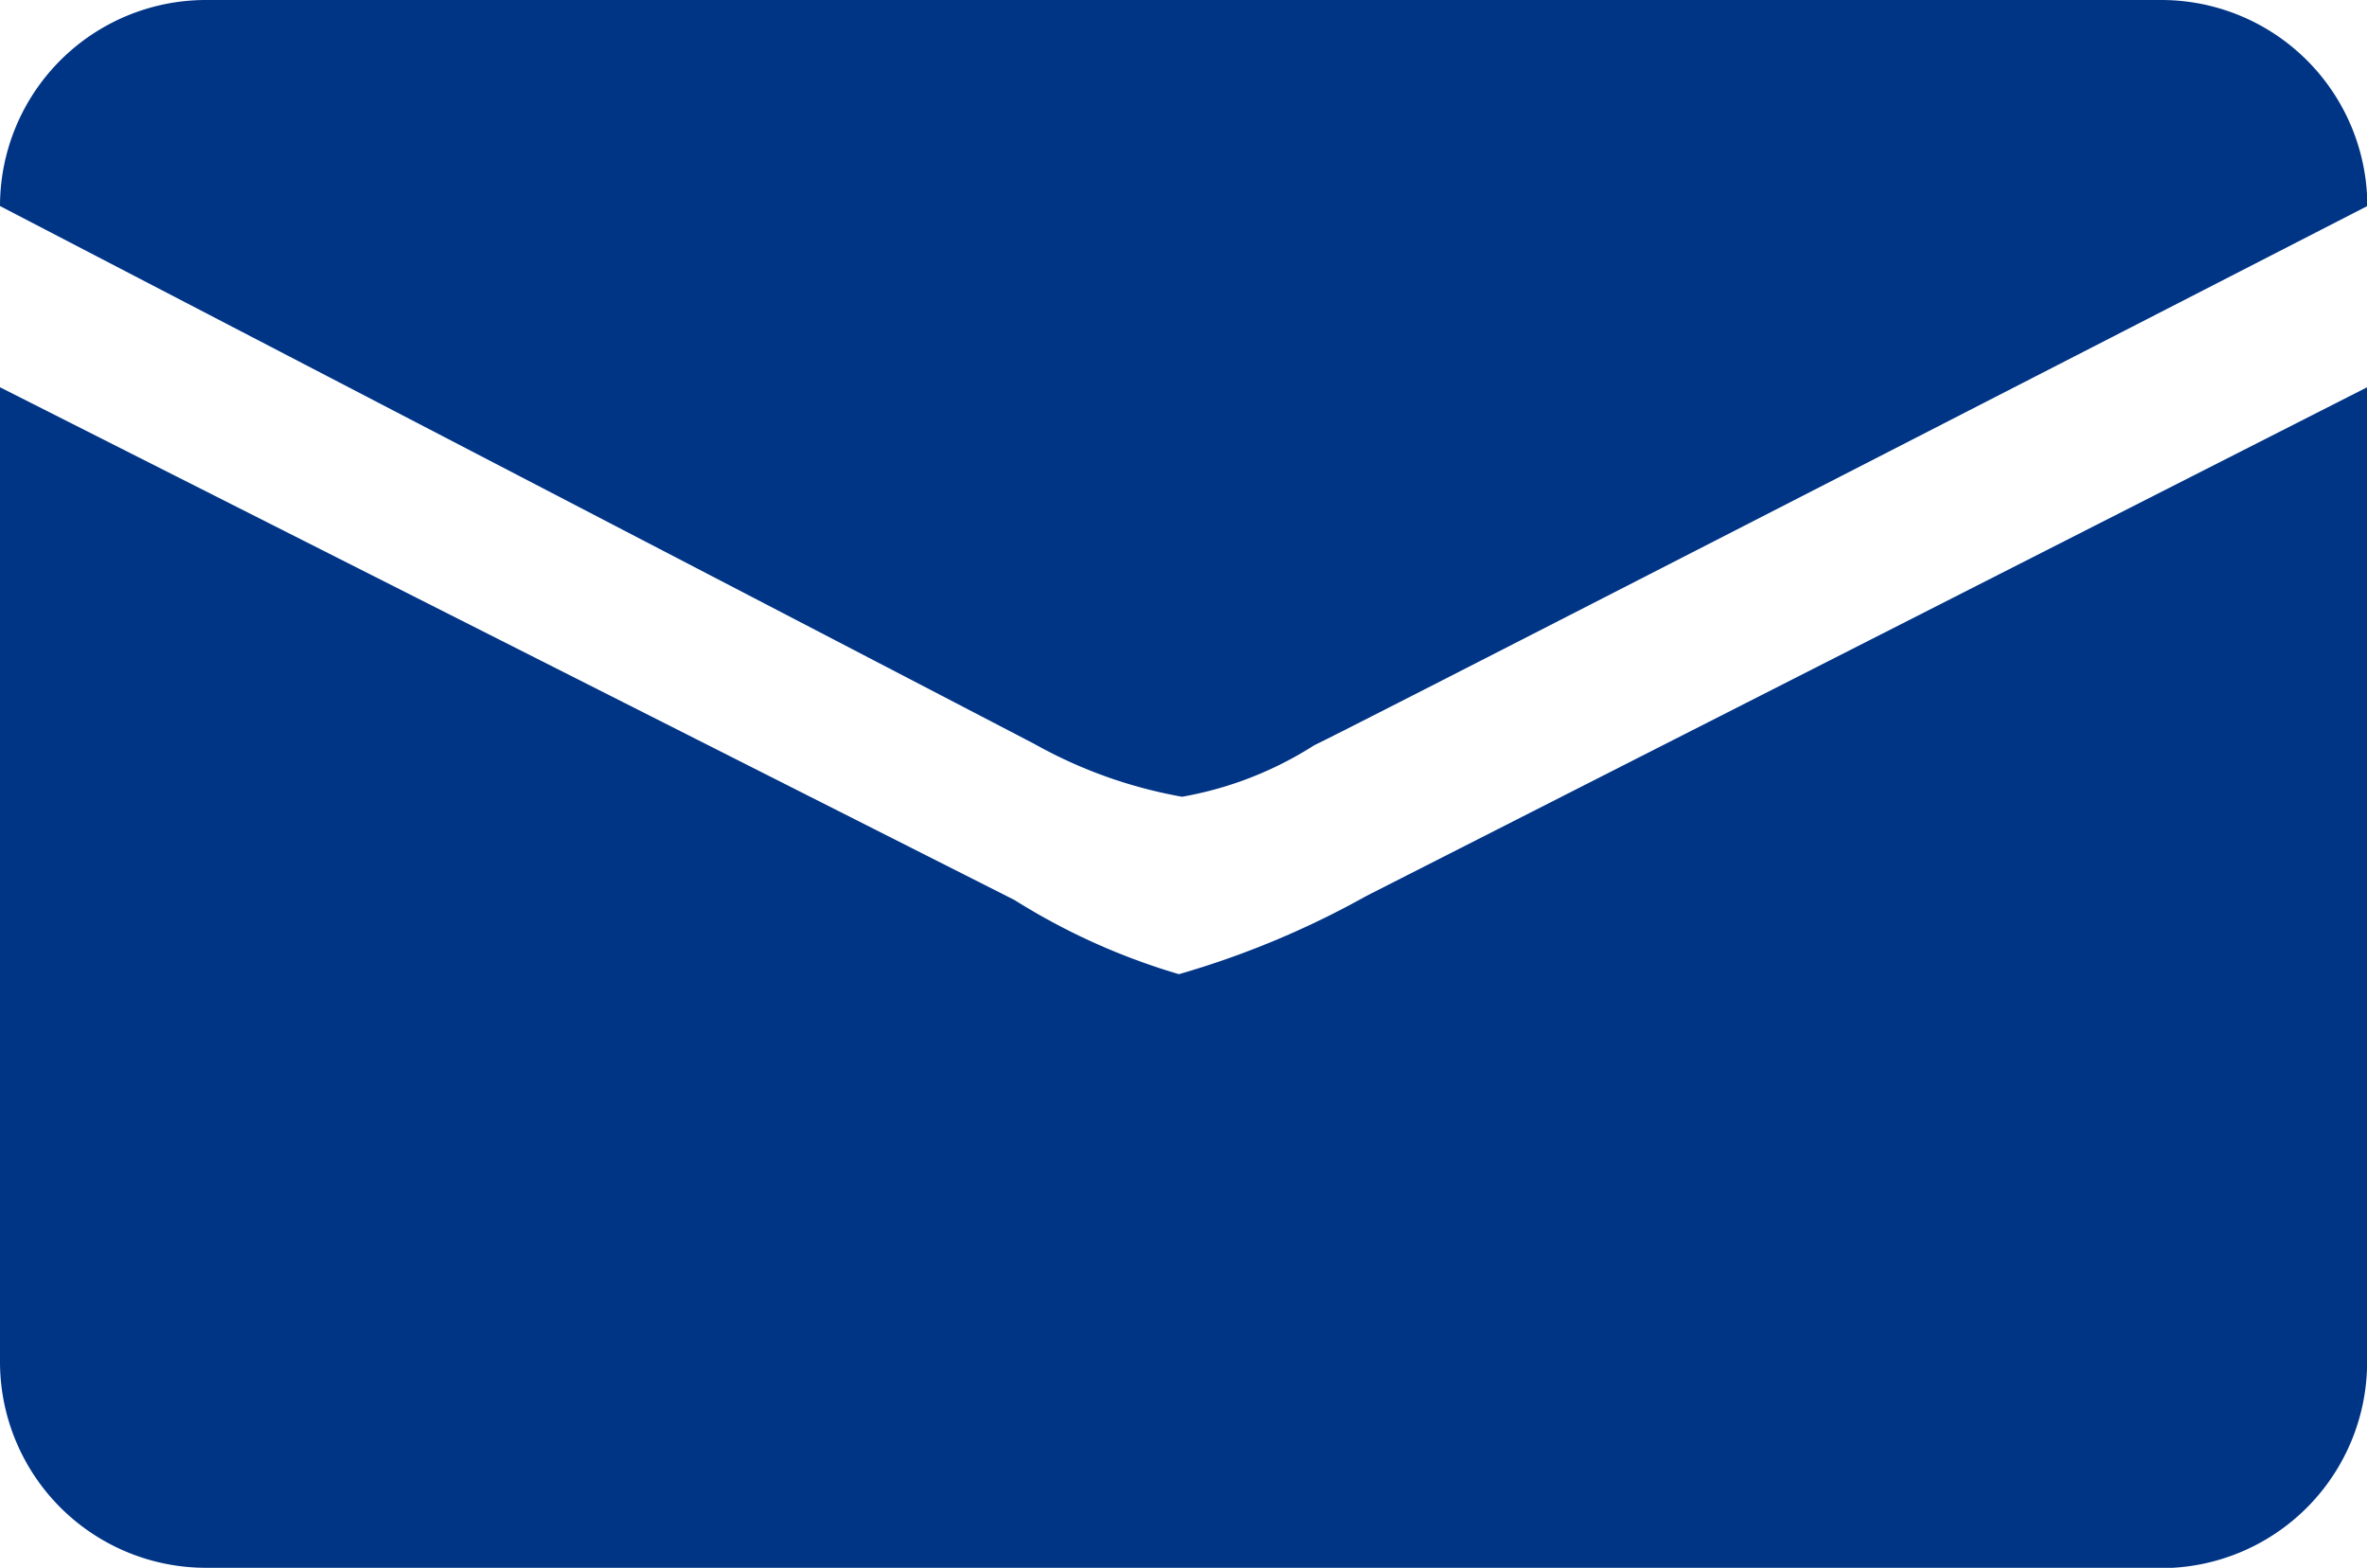 <svg xmlns="http://www.w3.org/2000/svg" width="21.828" height="14.457" viewBox="0 0 21.828 14.457">
  <path id="シェイプ_6" data-name="シェイプ 6" d="M1.9,14.457A1.9,1.9,0,0,1,0,12.56V3.571L9.357,8.3a6.048,6.048,0,0,0,1.515.683A8.169,8.169,0,0,0,12.6,8.262l9.229-4.691V12.56a1.9,1.9,0,0,1-1.9,1.9ZM9.546,6.864C9.608,6.894,0,1.9,0,1.9A1.9,1.9,0,0,1,1.9,0H19.931a1.9,1.9,0,0,1,1.9,1.9s-9.671,4.967-9.708,4.97a3.332,3.332,0,0,1-1.222.477A4.332,4.332,0,0,1,9.546,6.864Z" fill="#003586"/>
</svg>
